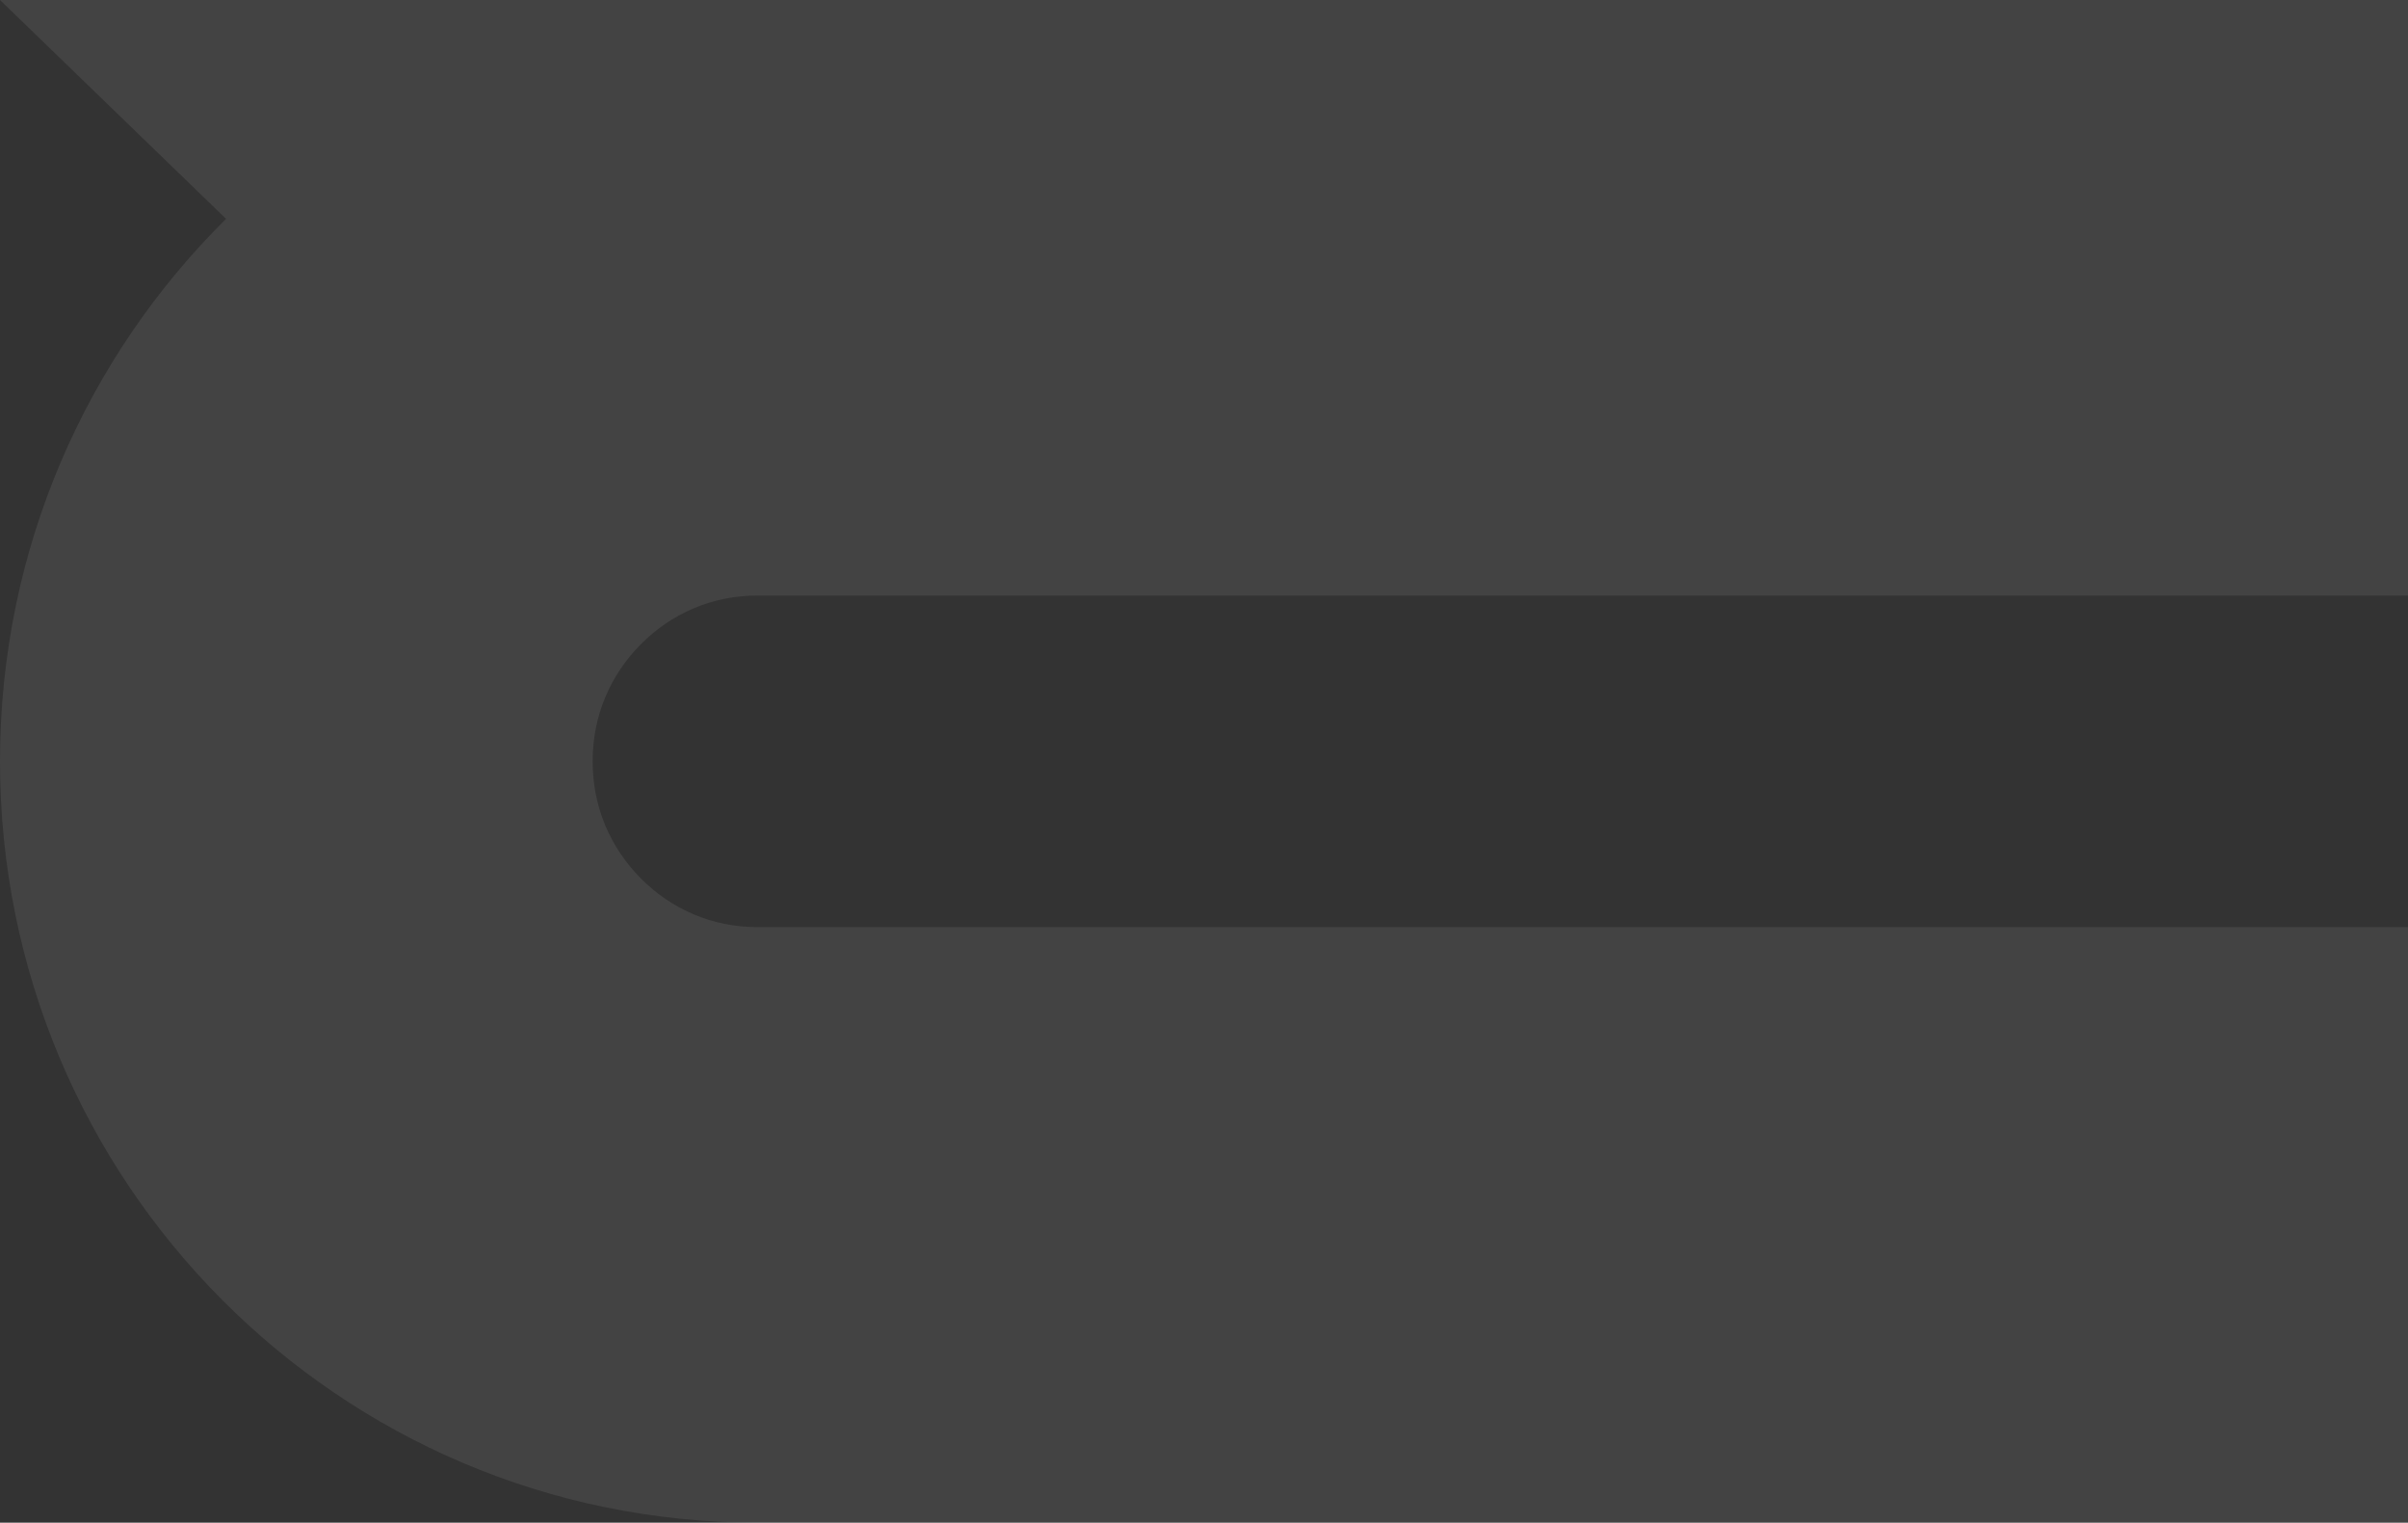 <svg width="155" height="98" viewBox="0 0 155 98" fill="none" xmlns="http://www.w3.org/2000/svg">
<rect x="0" y="0" width="155" height="98" fill="#333333" stroke="none"/>
<path d="M175.233 0H48.766C48.766 0 48.76 0 48.757 0H0L14.551 14.086C5.57 22.973 0 35.333 0 49C0 76.062 21.834 98 48.767 98H175.233C202.166 98 224 76.062 224 49C224 21.938 202.165 0 175.233 0ZM185.033 53.141C184.5 54.407 183.729 55.552 182.742 56.544C181.754 57.536 180.614 58.311 179.355 58.846C178.07 59.392 176.684 59.669 175.233 59.669H48.767C47.316 59.669 45.93 59.393 44.645 58.846C43.386 58.311 42.246 57.536 41.258 56.544C40.271 55.552 39.5 54.407 38.967 53.141C38.424 51.85 38.148 50.457 38.148 49C38.148 47.543 38.423 46.149 38.967 44.859C39.5 43.593 40.271 42.448 41.258 41.456C42.246 40.464 43.386 39.689 44.645 39.154C45.93 38.608 47.316 38.331 48.767 38.331H175.233C176.684 38.331 178.07 38.607 179.355 39.154C180.614 39.689 181.754 40.464 182.742 41.456C183.729 42.448 184.5 43.593 185.033 44.859C185.576 46.15 185.852 47.543 185.852 49C185.852 50.457 185.576 51.851 185.033 53.141Z" fill="white" fill-opacity="0.08"/>
</svg>
